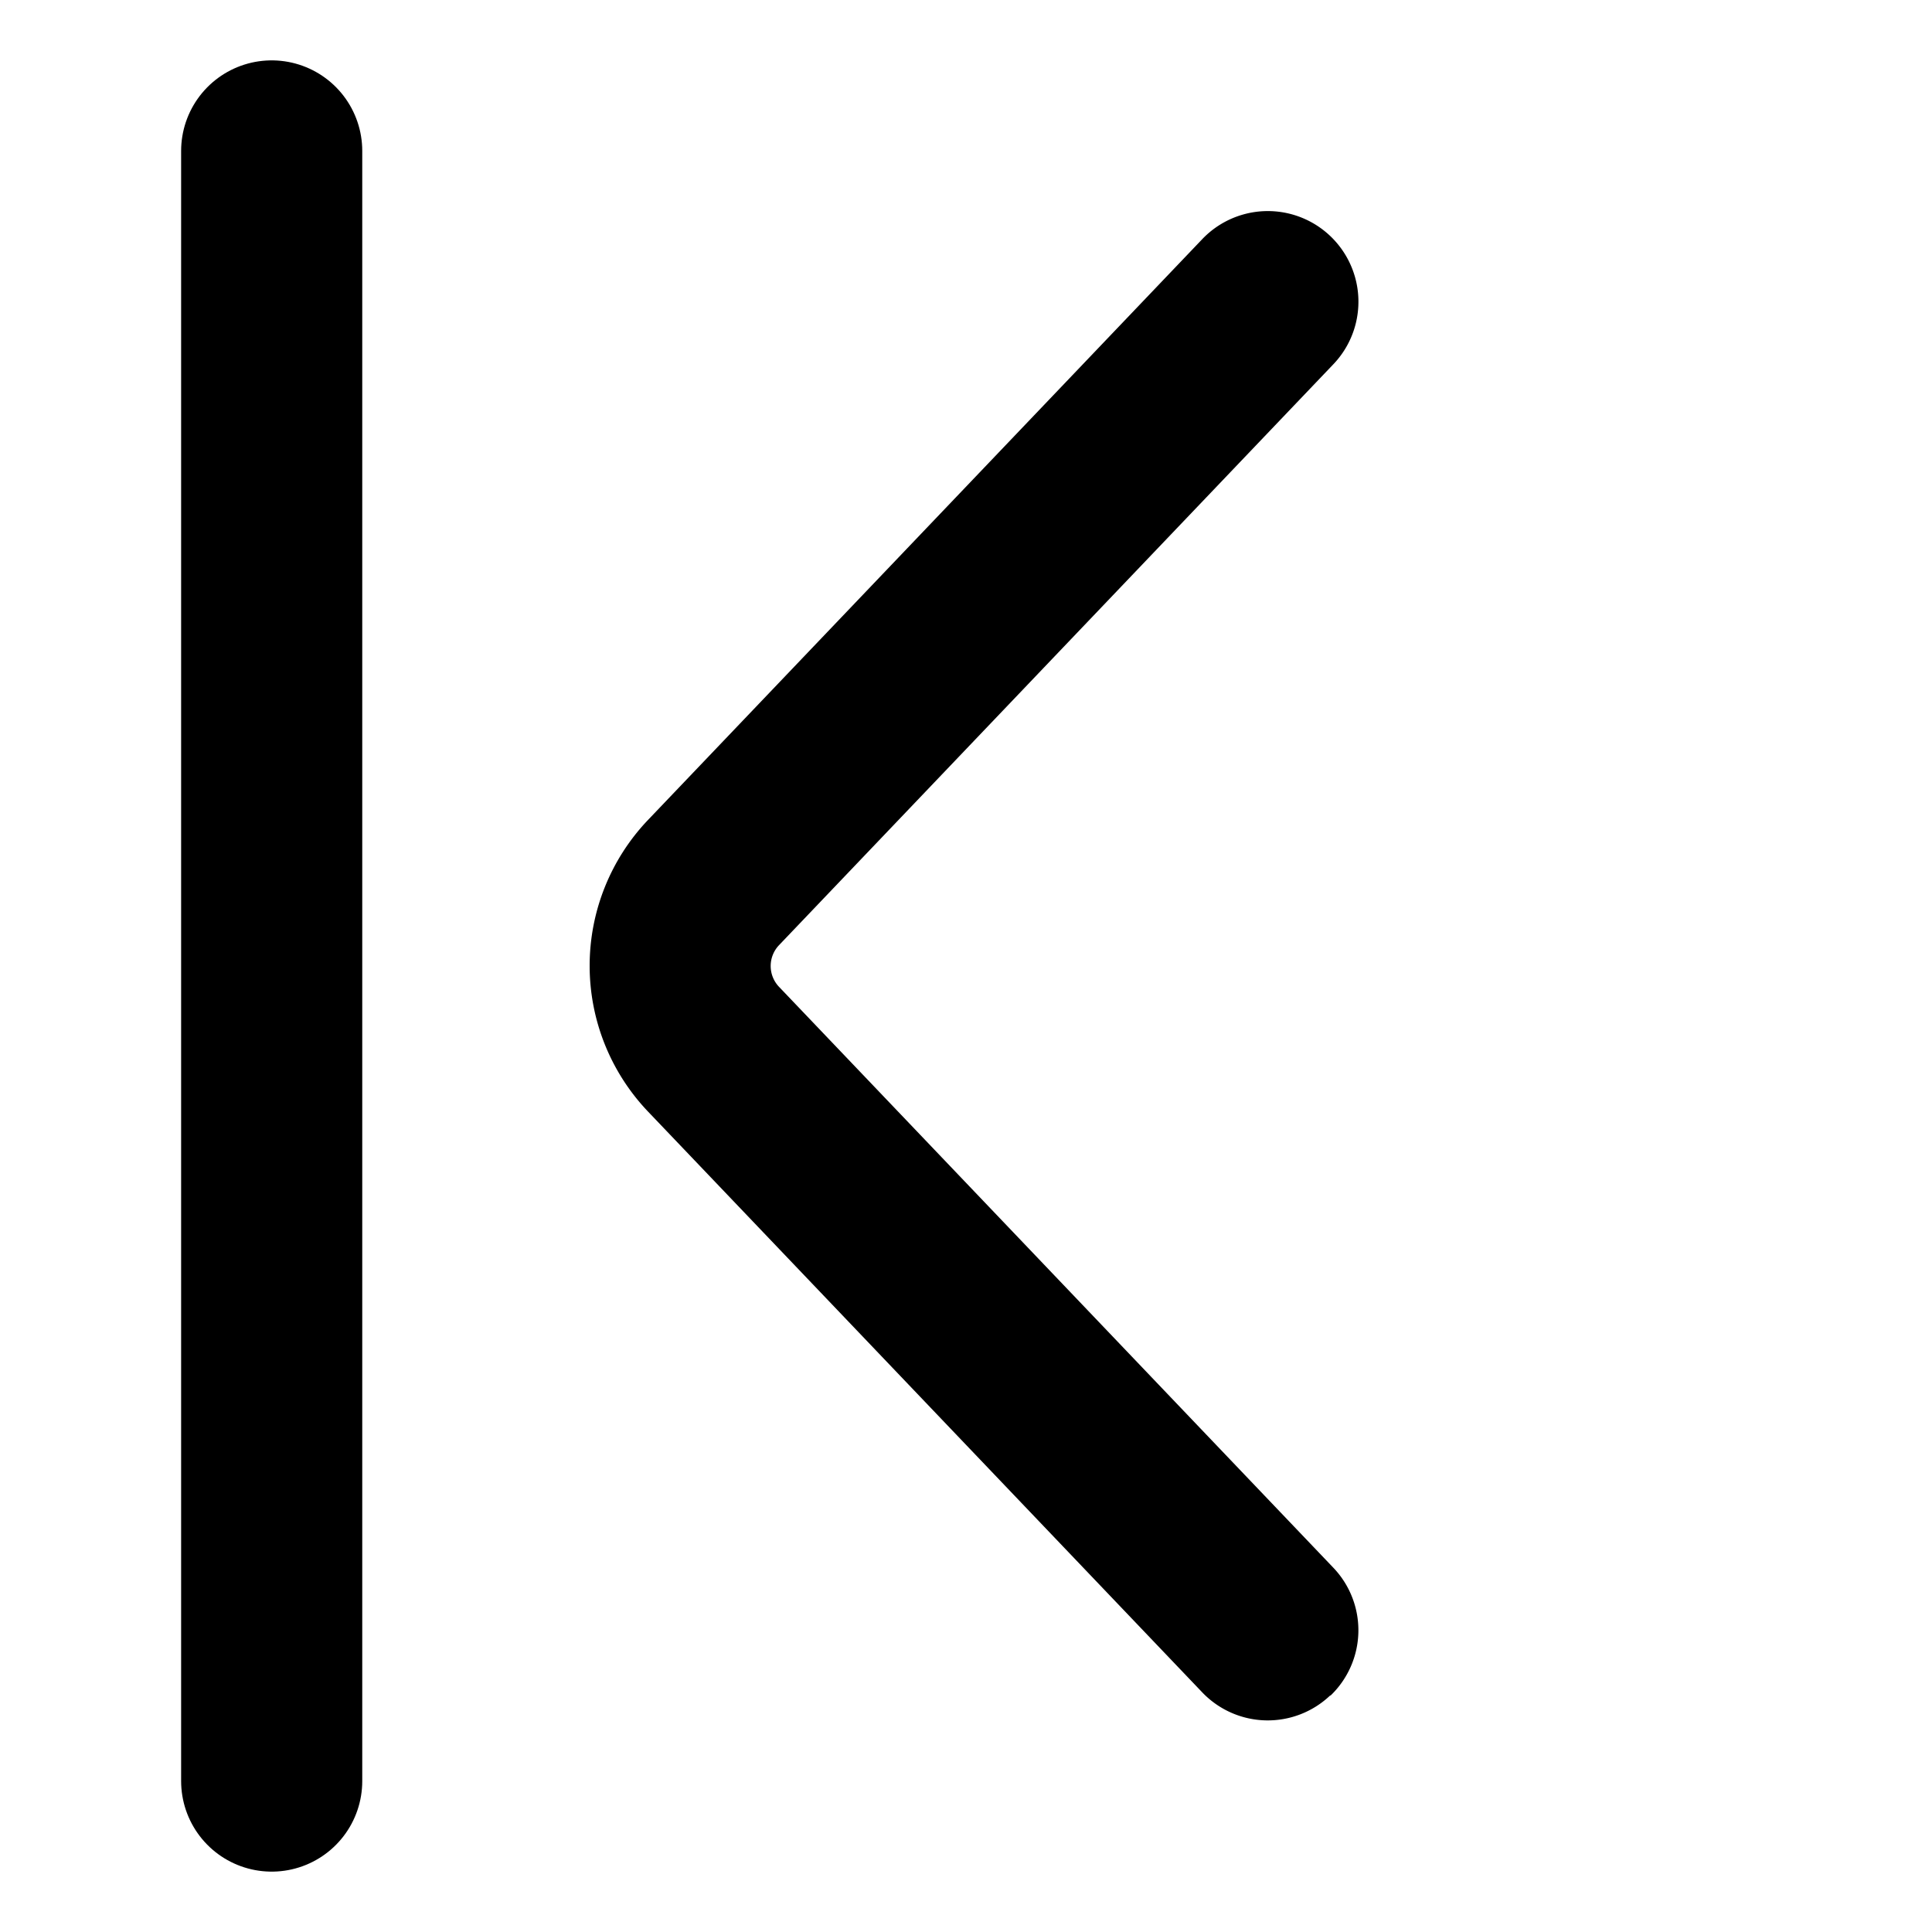 <svg width="16" height="16" fill="none" xmlns="http://www.w3.org/2000/svg">
<path d="M2.25 1.25v13.5" stroke="#000" stroke-width="1.5" stroke-linecap="round"/>
<path fill-rule="evenodd" clip-rule="evenodd"
      d="M11.018 14.043a.75.75 0 0 0 .024-1.06l-4.59-4.81a.25.25 0 0 1 0-.346l4.59-4.81A.75.75 0 1 0 9.957 1.98l-4.59 4.81a1.75 1.75 0 0 0 0 2.416l4.59 4.81a.75.75 0 0 0 1.06.024Z"
      fill="#000"/>
</svg>
